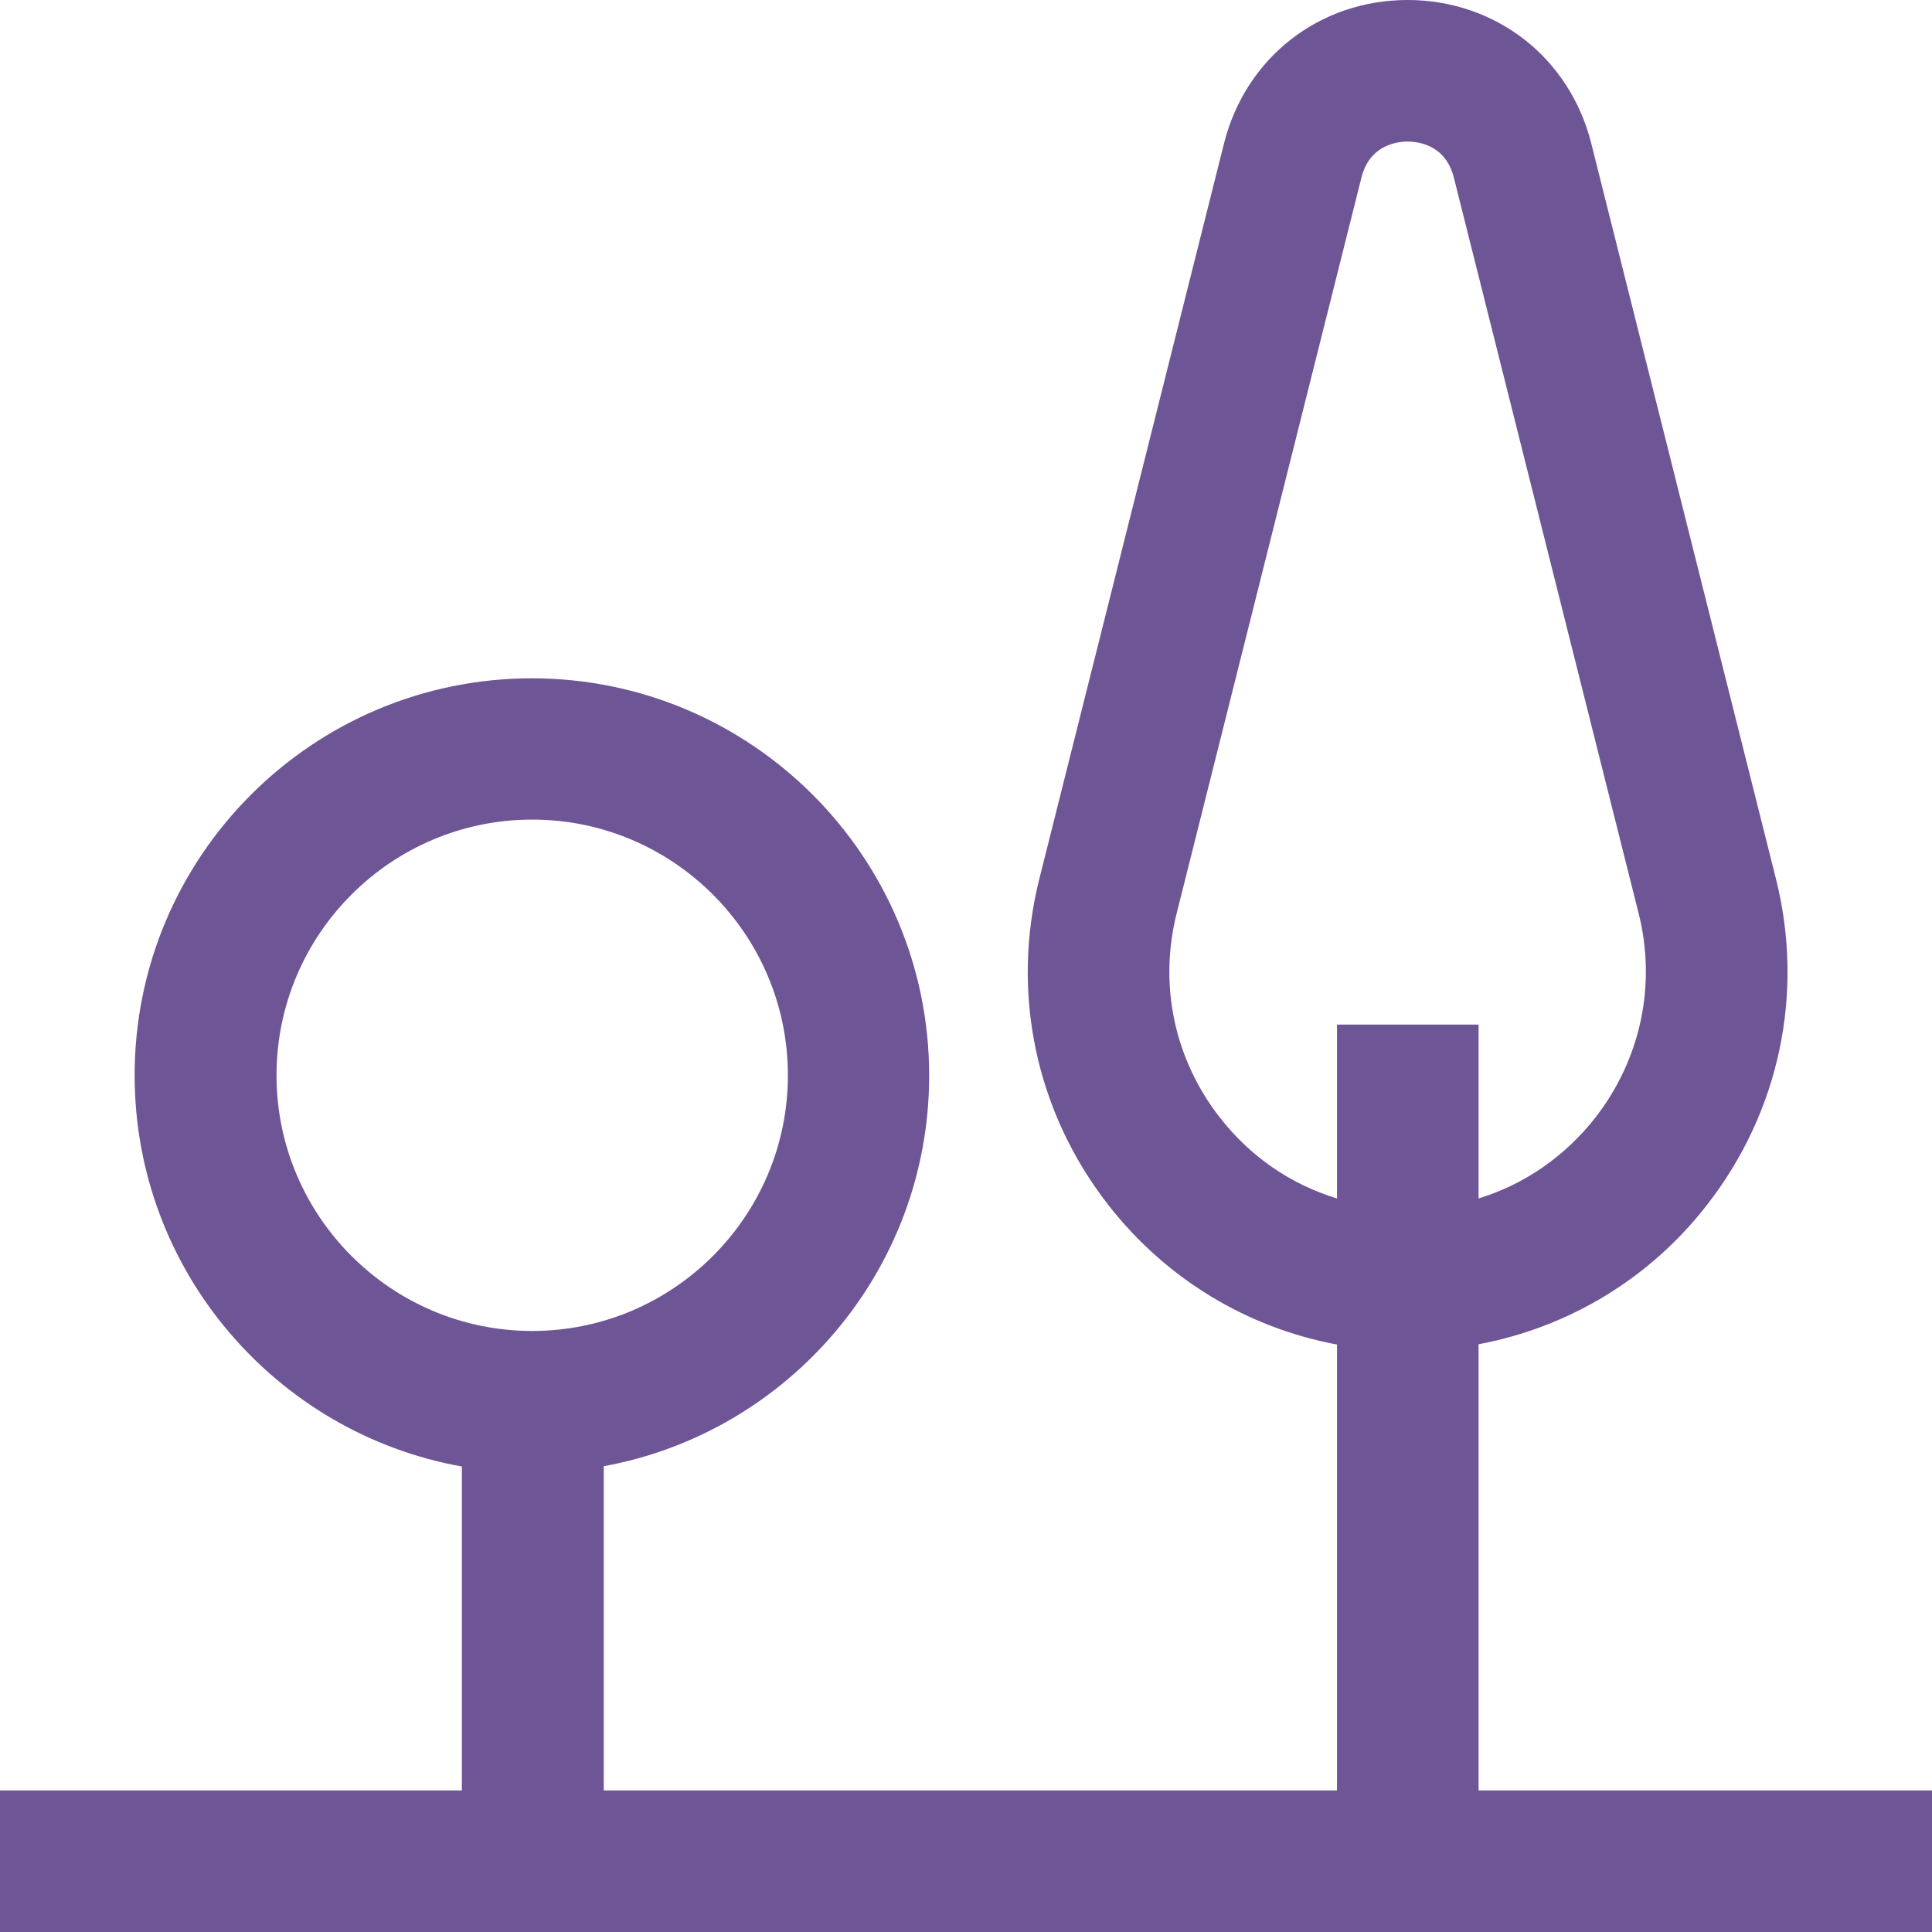 <svg xmlns="http://www.w3.org/2000/svg" xmlns:xlink="http://www.w3.org/1999/xlink" id="Layer_1" x="0px" y="0px" viewBox="0 0 64 64" style="enable-background:new 0 0 64 64;" xml:space="preserve"><style type="text/css">	.st0{fill:#6E5596;}</style><path class="st0" d="M48.98,44.53c2.98-0.56,5.67-2.17,7.57-4.62c2.4-3.08,3.23-7.02,2.28-10.8L52.71,4.74 c-0.36-1.42-1.15-2.6-2.21-3.43C49.43,0.48,48.09,0,46.63,0c-2.92,0-5.36,1.9-6.08,4.74l-6.12,24.37c-0.95,3.78-0.12,7.72,2.28,10.8 c1.91,2.45,4.59,4.07,7.58,4.63c0,0,0,0,0,0l0,14.77H20l0-10.74c0,0,0,0,0,0c6.13-1.12,10.78-6.5,10.78-12.94 c0-7.26-5.9-13.16-13.16-13.16S4.46,28.36,4.46,35.62c0,6.47,4.69,11.86,10.84,12.96l0,10.73H0V64h64v-4.69H48.98L48.98,44.53z  M40.41,37.02c-1.51-1.93-2.03-4.4-1.43-6.77L45.1,5.88c0.27-1.07,1.16-1.19,1.53-1.19s1.26,0.12,1.53,1.19l6.12,24.37 c0.6,2.37,0.07,4.84-1.43,6.77c-1.01,1.29-2.36,2.22-3.87,2.68c0,0,0,0,0,0l0-5.76l-4.69,0l0,5.76 C42.77,39.24,41.42,38.32,40.41,37.02z M9.16,35.62c0-4.67,3.8-8.47,8.47-8.47s8.47,3.8,8.47,8.47c0,4.67-3.8,8.47-8.47,8.47 S9.16,40.29,9.16,35.62z"></path></svg>